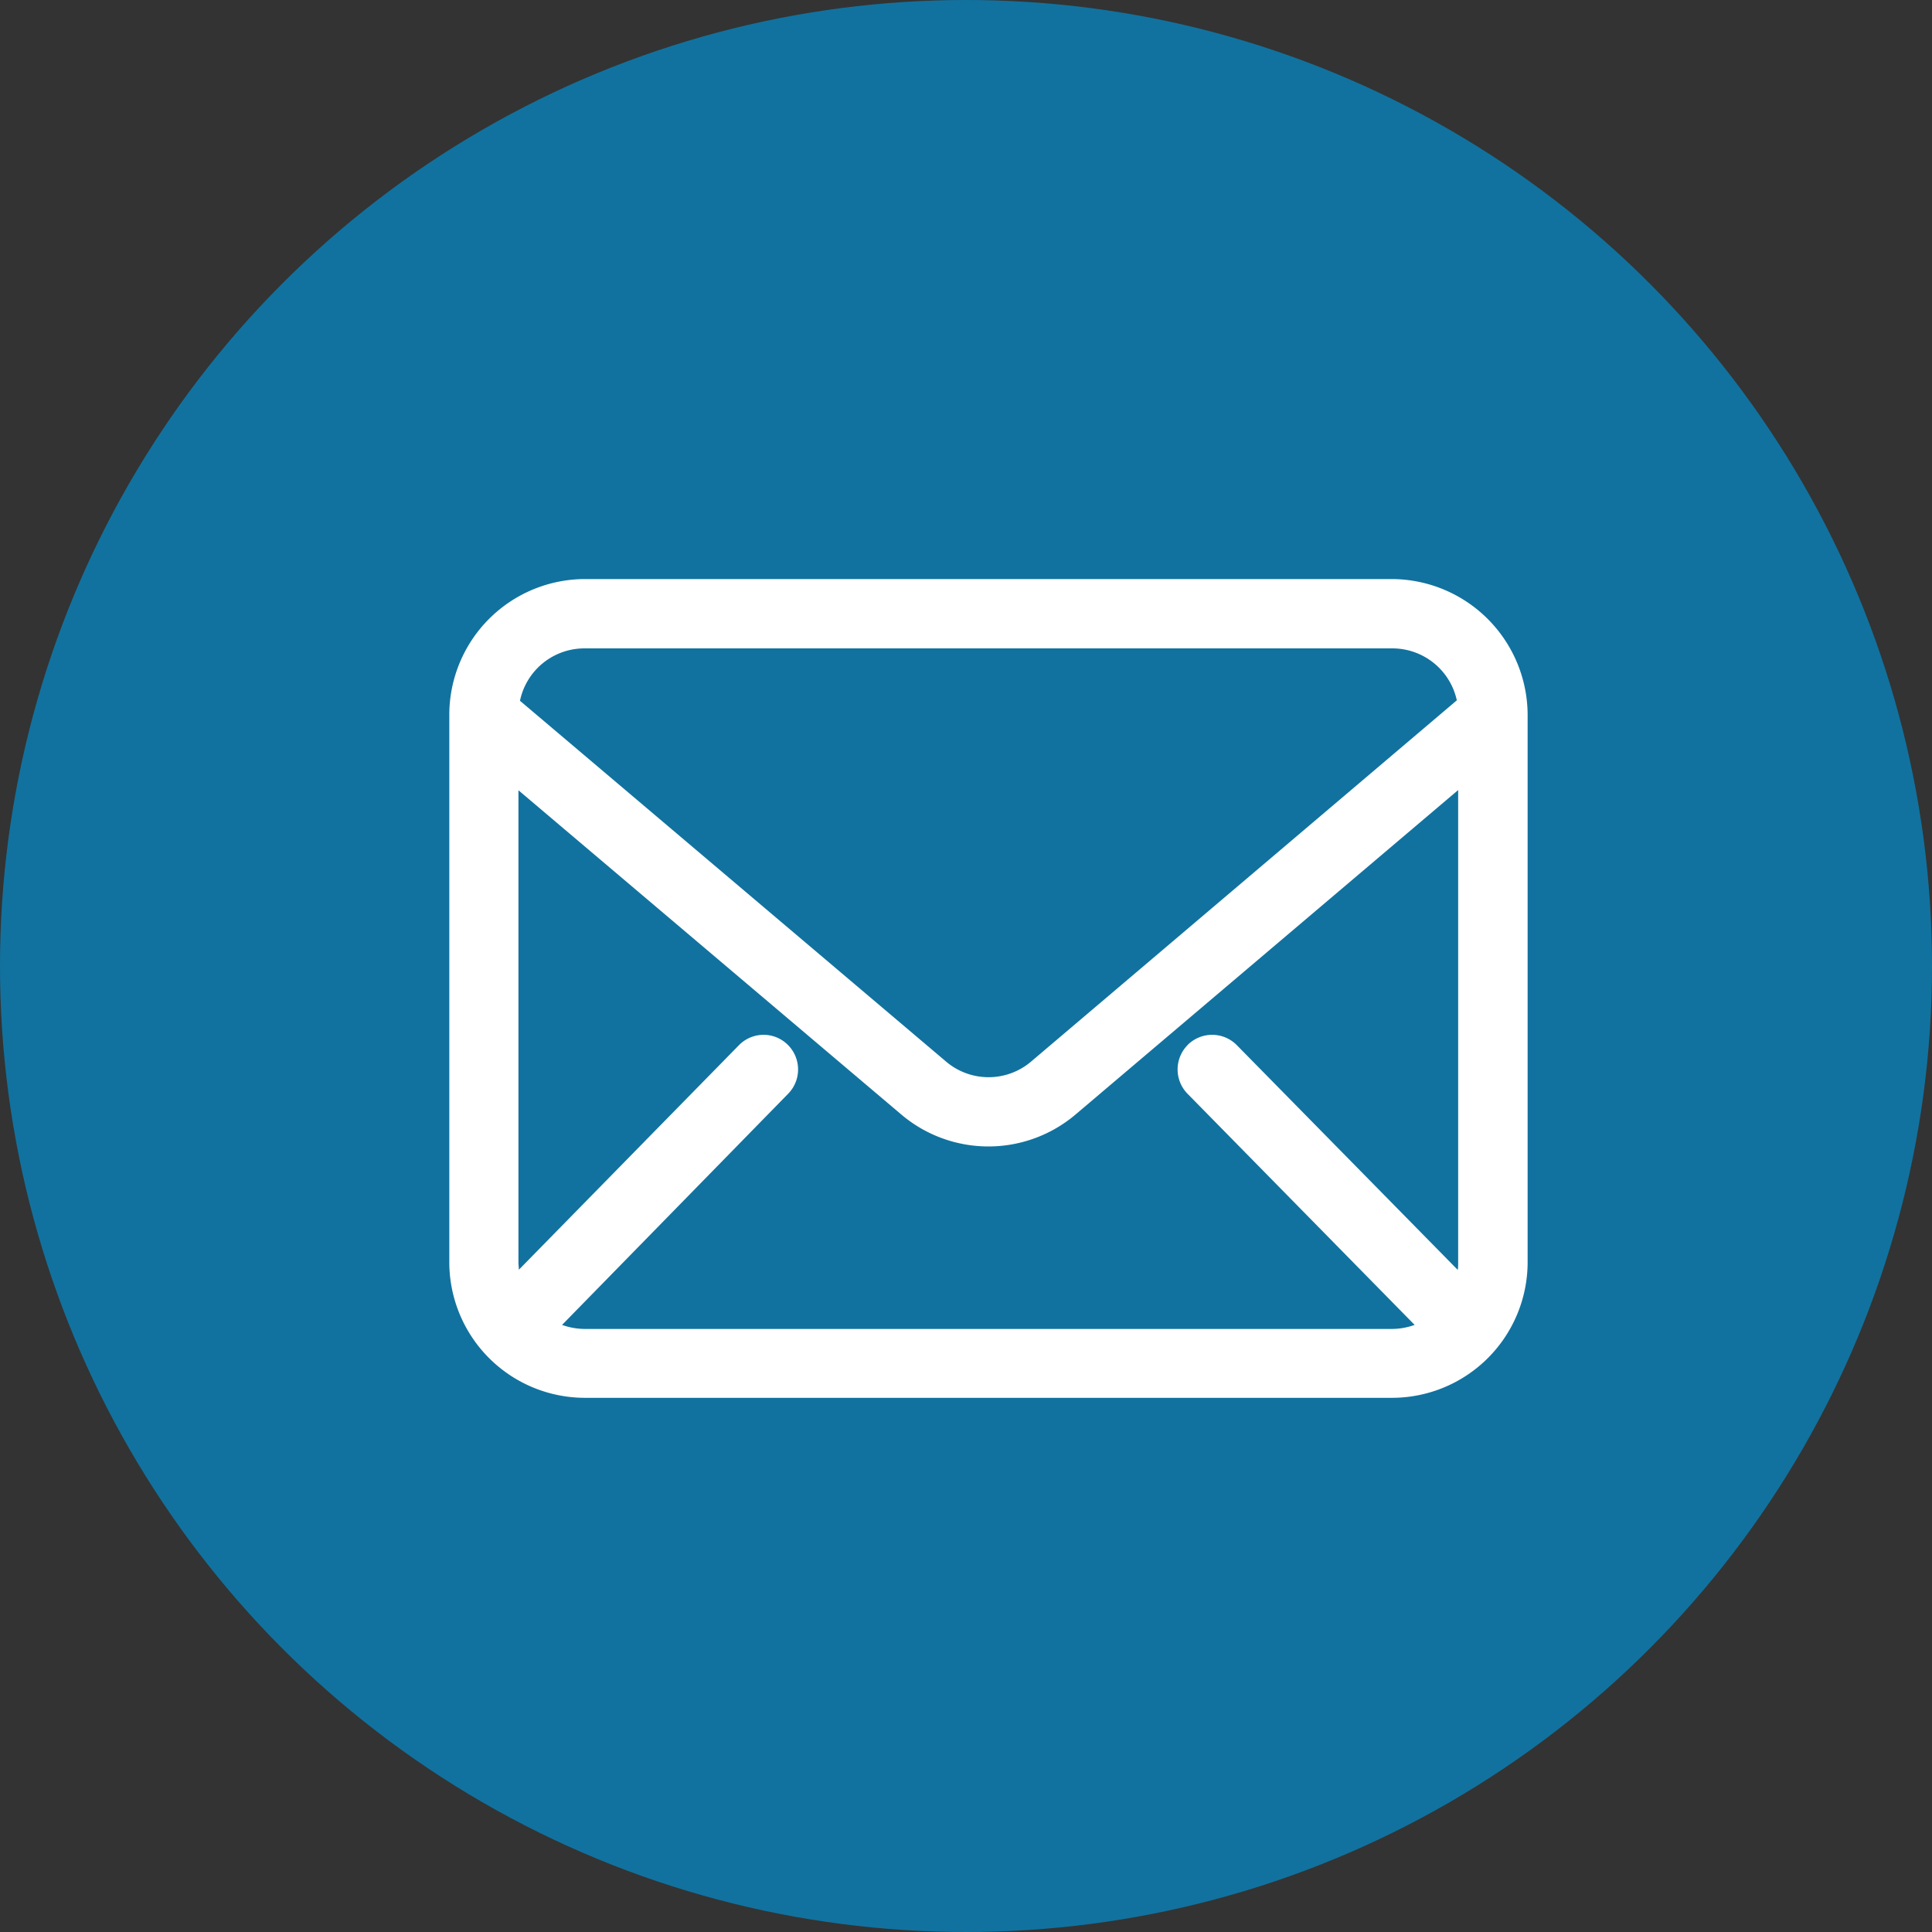 <svg xmlns="http://www.w3.org/2000/svg" width="43" height="43" viewBox="0 0 43 43">
  <rect x="0" y="0" width="43" height="43" fill="#333333" stroke="none"/>
  <g id="Group_44029" data-name="Group 44029" transform="translate(-215 -550)">
    <circle id="Ellipse_1176" data-name="Ellipse 1176" cx="21.5" cy="21.5" r="21.5" transform="translate(215 550)" fill="#11729f"/>
    <g id="Group_43982" data-name="Group 43982" transform="translate(-46 -298.752)">
      <rect id="Rectangle_7346" data-name="Rectangle 7346" width="24" height="24" transform="translate(271 858.752)" fill="none"/>
      <g id="_004-mail" data-name="004-mail" transform="translate(271 861.64)">
        <path id="Path_13093" data-name="Path 13093" d="M21.206,7.917H3.242A3.024,3.024,0,0,0,.227,10.933V23.124A3.021,3.021,0,0,0,3.242,26.14H21.211a3.021,3.021,0,0,0,3.016-3.016V10.933A3.032,3.032,0,0,0,21.206,7.917Zm-4.54,10.365a.773.773,0,0,0-.009,1.09l5.055,5.145a1.511,1.511,0,0,1-.5.09H3.242a1.517,1.517,0,0,1-.505-.09l5.027-5.14a.772.772,0,0,0-.354-1.293.769.769,0,0,0-.741.212L1.775,23.289c0-.052-.009-.109-.009-.16V12.618l8.51,7.207a3,3,0,0,0,3.9,0l8.505-7.212V23.128c0,.057,0,.113-.009.165l-4.923-5.008A.772.772,0,0,0,16.665,18.281Zm-3.483.368a1.461,1.461,0,0,1-1.907,0L1.8,10.626A1.465,1.465,0,0,1,3.242,9.46H21.211a1.468,1.468,0,0,1,1.44,1.156Z" transform="translate(-0.227 -7.917)" fill="#fff"/>
      </g>
    </g>
  </g>
</svg>
